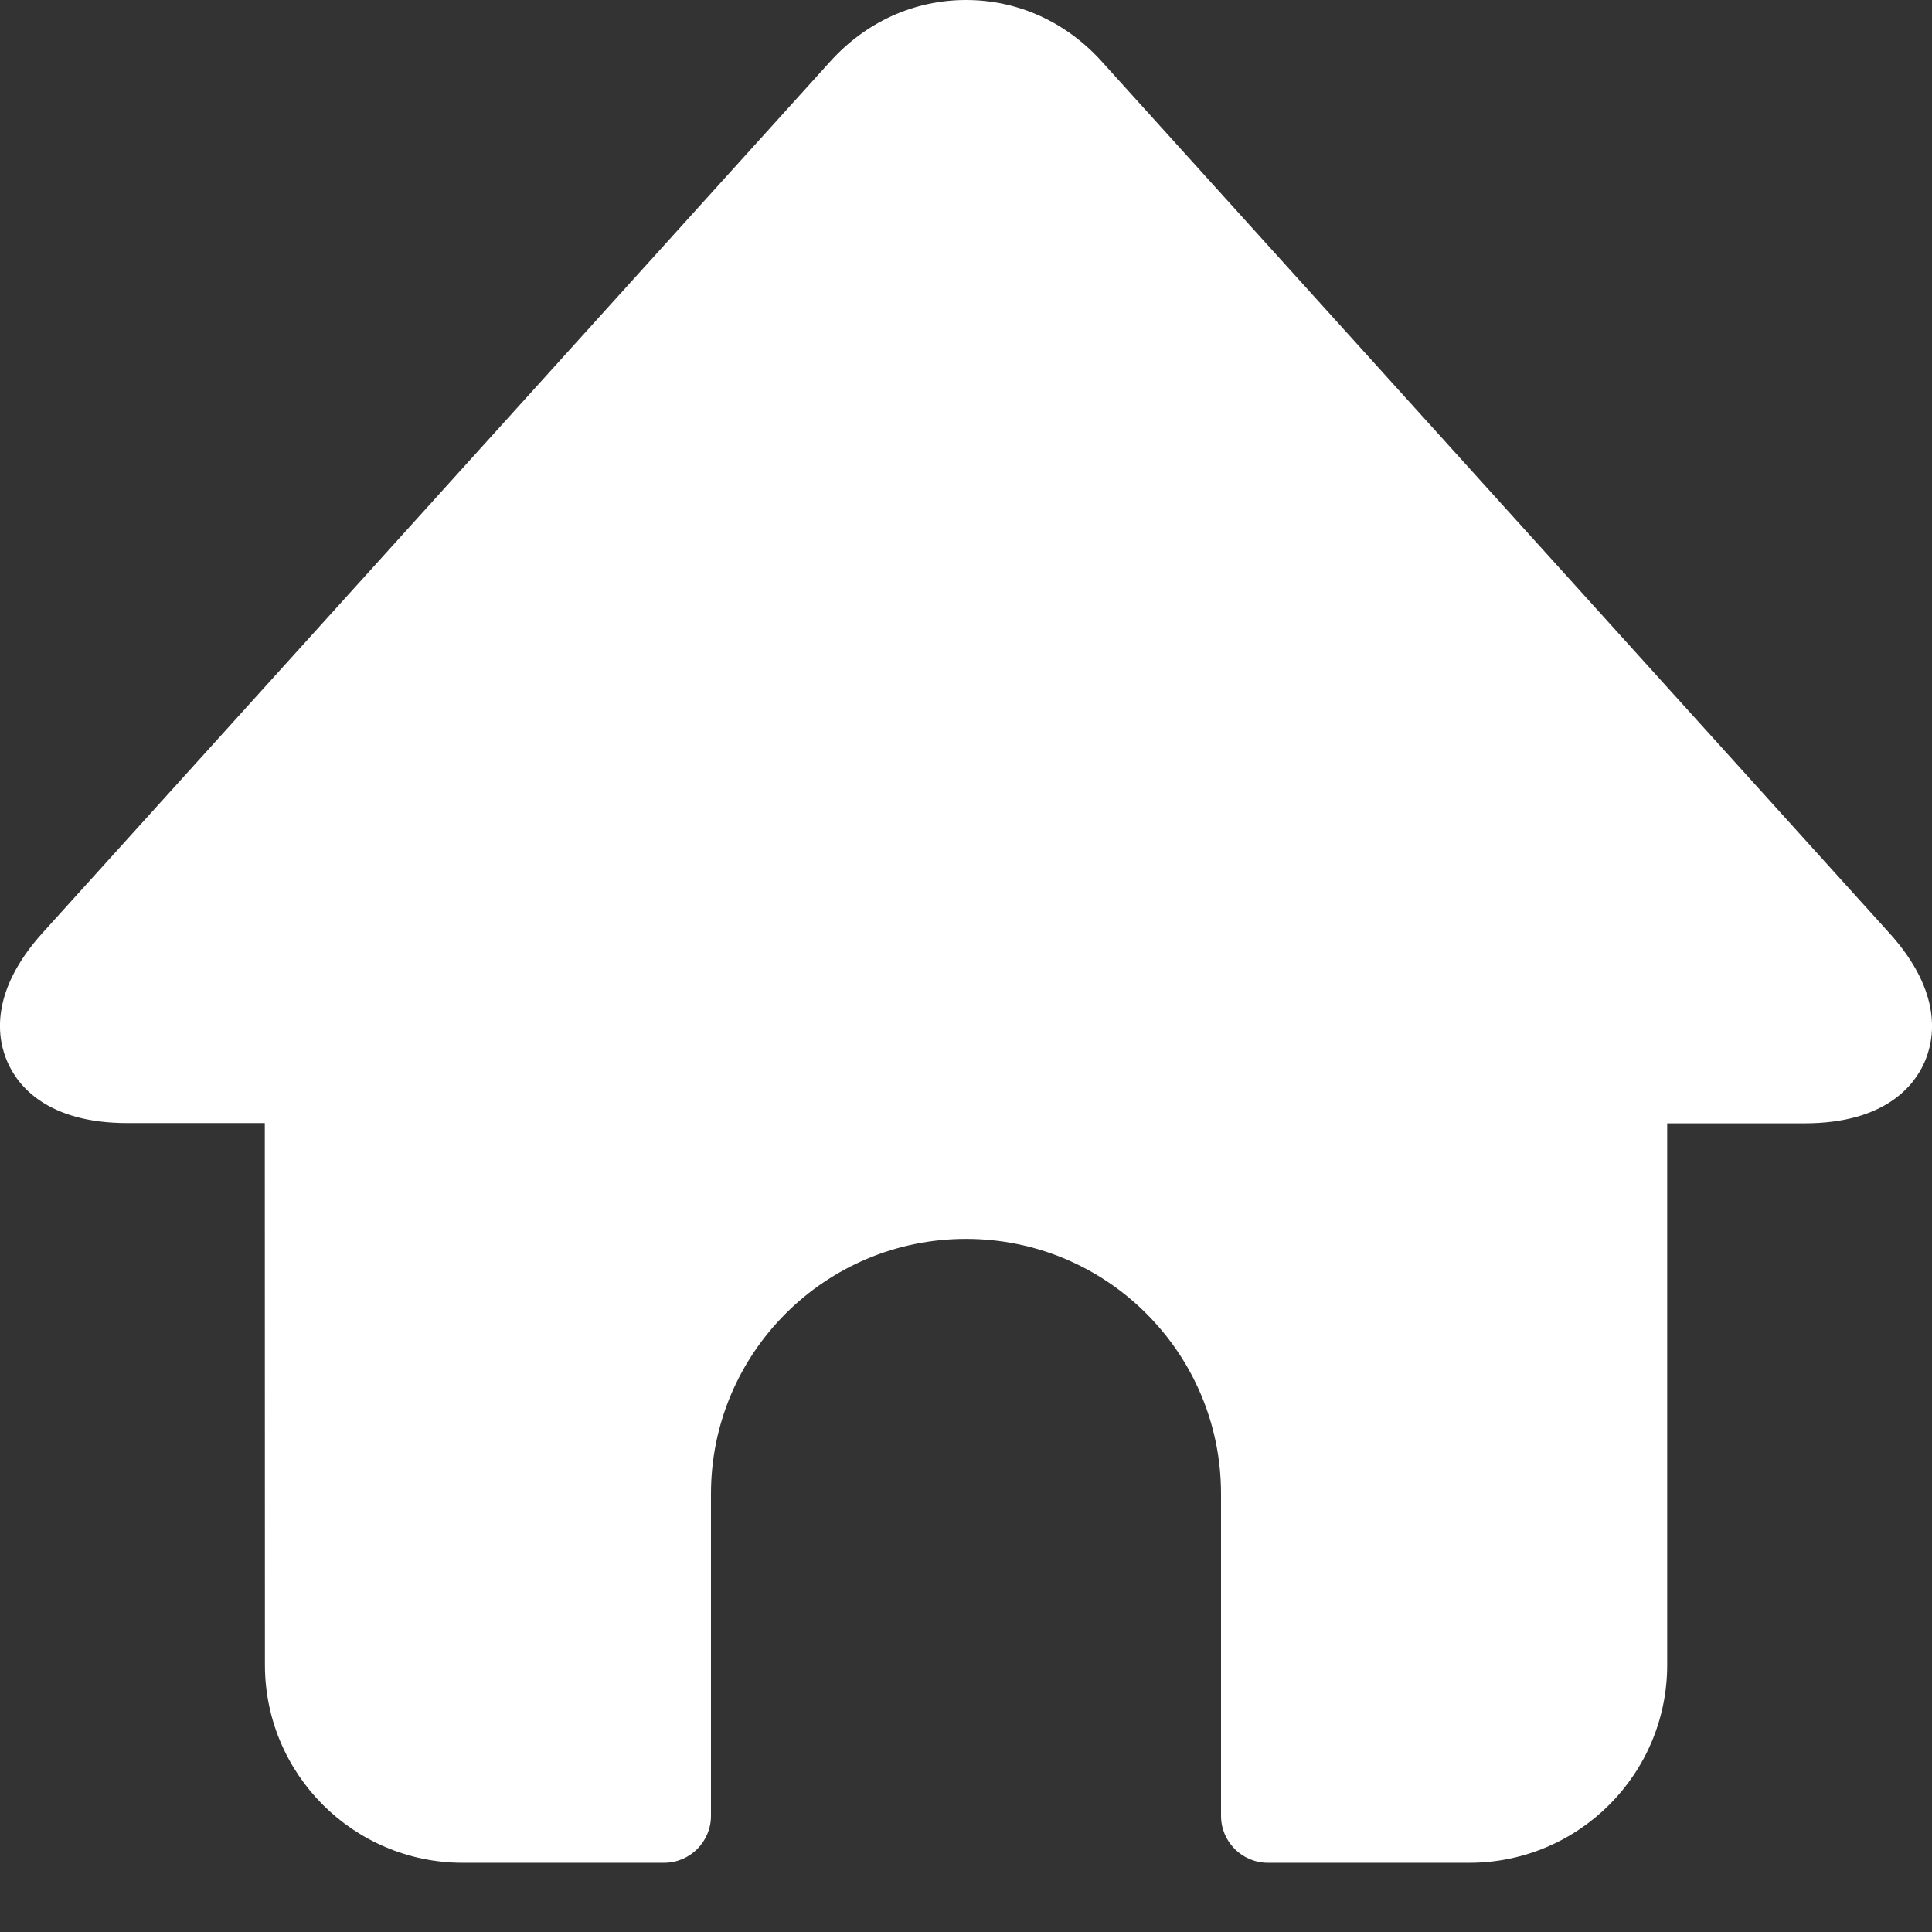 <svg width="16" height="16" viewBox="0 0 16 16" fill="none" xmlns="http://www.w3.org/2000/svg">
<rect x="0" y="0" width="16" height="16" fill="#333333" stroke="none"/>
<g clip-path="url(#clip0_2063_1660)">
<path d="M15.937 8.799C15.854 8.987 15.614 9.303 14.944 9.303H13.807V13.788C13.807 14.693 13.073 15.427 12.168 15.427H10.501C10.286 15.427 10.112 15.253 10.112 15.038V12.371C10.112 11.205 9.166 10.26 8 10.26C6.834 10.26 5.888 11.205 5.888 12.371V15.038C5.888 15.253 5.714 15.427 5.499 15.427H3.833C2.928 15.427 2.194 14.693 2.194 13.788L2.193 9.301H1.055C0.386 9.301 0.146 8.987 0.063 8.798C-0.021 8.61 -0.095 8.221 0.354 7.724L6.874 0.511C7.171 0.181 7.571 0 8 0C8.429 0 8.829 0.181 9.126 0.511L15.645 7.725C16.095 8.222 16.021 8.61 15.937 8.799Z" fill="white"/>
</g>
<defs>
<clipPath id="clip0_2063_1660">
<rect width="16" height="16" fill="white"/>
</clipPath>
</defs>
</svg>
